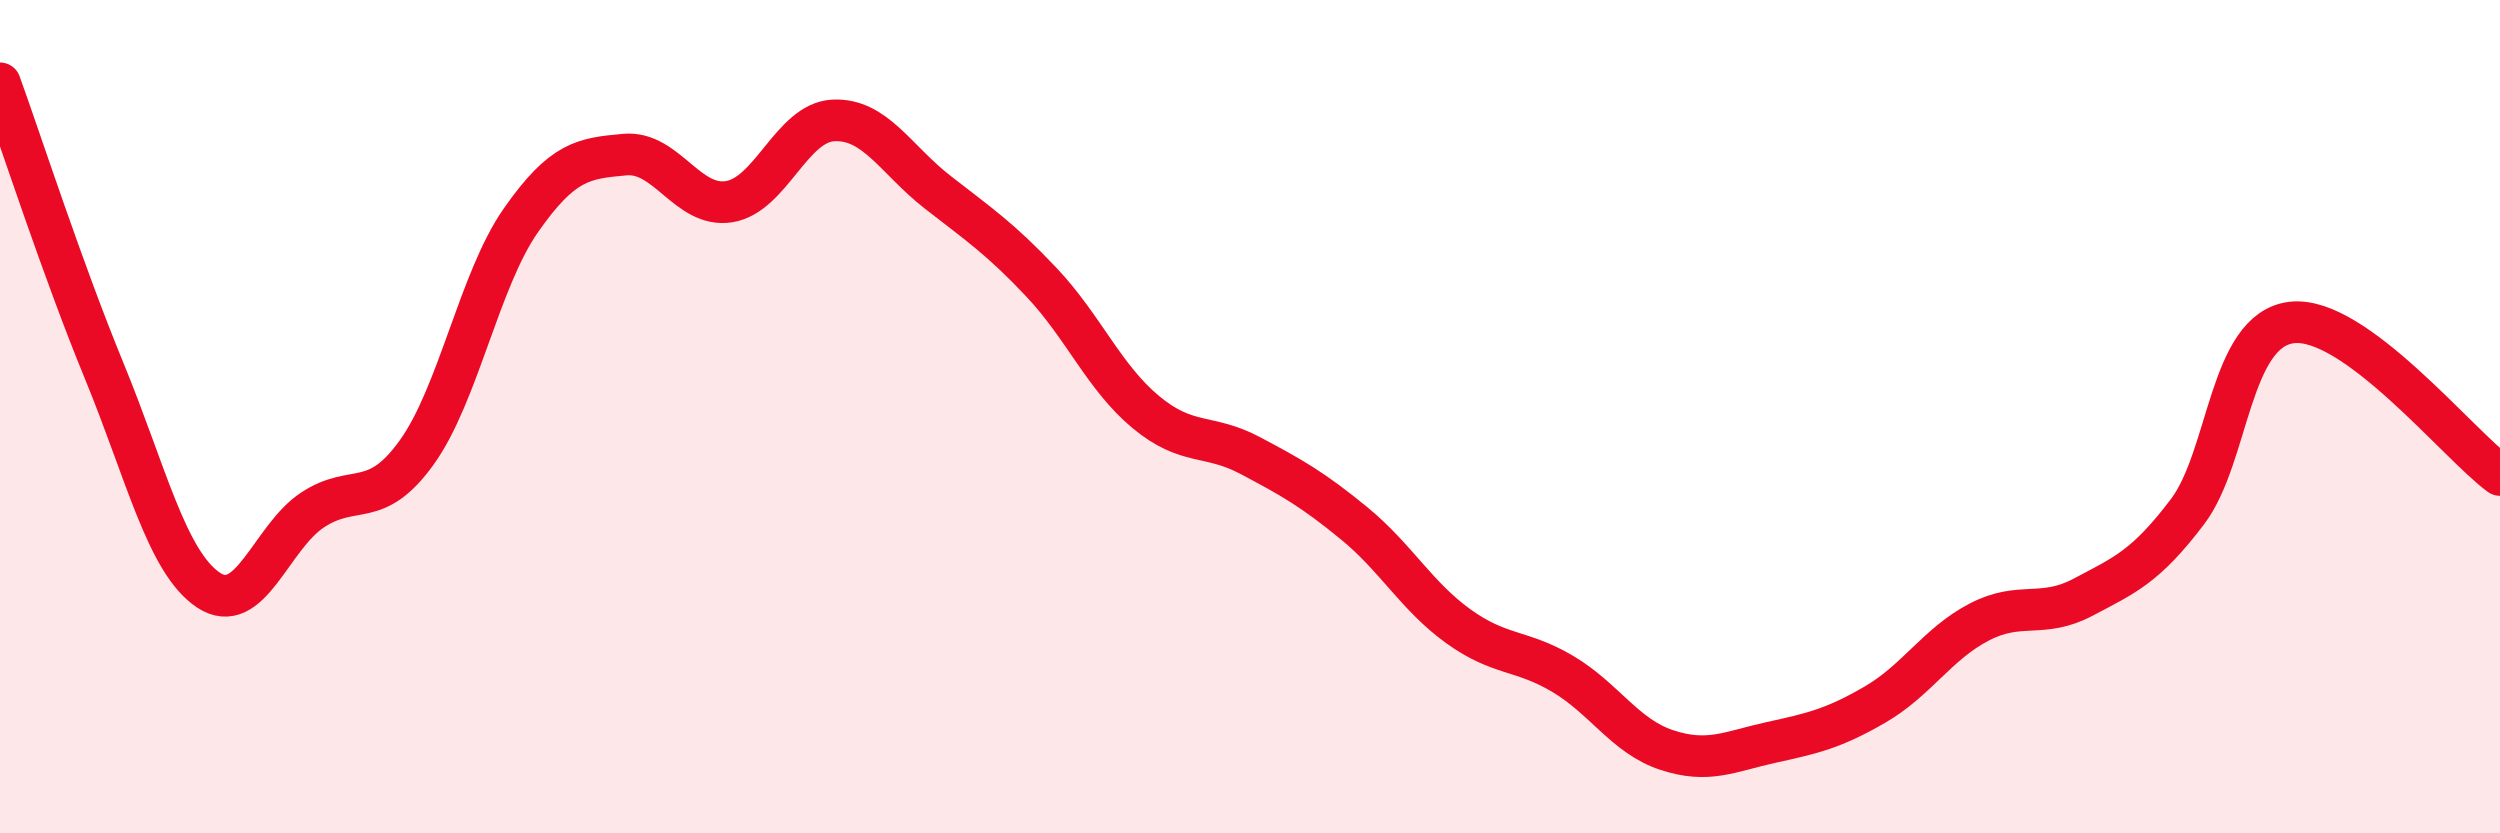 
    <svg width="60" height="20" viewBox="0 0 60 20" xmlns="http://www.w3.org/2000/svg">
      <path
        d="M 0,2 C 0.5,3.38 1.5,6.47 2.5,8.9 C 3.5,11.33 4,13.49 5,14.16 C 6,14.83 6.5,12.9 7.5,12.24 C 8.5,11.58 9,12.25 10,10.86 C 11,9.47 11.5,6.72 12.5,5.29 C 13.5,3.86 14,3.8 15,3.71 C 16,3.62 16.5,5 17.5,4.84 C 18.5,4.68 19,2.94 20,2.89 C 21,2.84 21.5,3.83 22.5,4.61 C 23.5,5.39 24,5.72 25,6.78 C 26,7.84 26.5,9.06 27.5,9.89 C 28.5,10.72 29,10.4 30,10.93 C 31,11.46 31.5,11.74 32.5,12.56 C 33.5,13.38 34,14.31 35,15.03 C 36,15.75 36.5,15.58 37.5,16.17 C 38.5,16.76 39,17.67 40,18 C 41,18.33 41.5,18.04 42.5,17.82 C 43.5,17.6 44,17.49 45,16.91 C 46,16.33 46.5,15.45 47.5,14.93 C 48.5,14.41 49,14.86 50,14.33 C 51,13.8 51.5,13.6 52.5,12.28 C 53.5,10.96 53.5,7.92 55,7.74 C 56.5,7.56 59,10.67 60,11.4L60 20L0 20Z"
        fill="#EB0A25"
        opacity="0.1"
        stroke-linecap="round"
        stroke-linejoin="round"
      />
      <path
        d="M 0,2 C 0.5,3.38 1.5,6.47 2.5,8.9 C 3.5,11.33 4,13.49 5,14.16 C 6,14.83 6.5,12.9 7.5,12.24 C 8.5,11.58 9,12.25 10,10.86 C 11,9.47 11.5,6.72 12.5,5.29 C 13.5,3.86 14,3.8 15,3.71 C 16,3.62 16.5,5 17.5,4.84 C 18.5,4.68 19,2.94 20,2.89 C 21,2.84 21.5,3.83 22.5,4.61 C 23.5,5.39 24,5.72 25,6.78 C 26,7.84 26.5,9.06 27.5,9.89 C 28.5,10.72 29,10.4 30,10.93 C 31,11.46 31.5,11.74 32.5,12.56 C 33.5,13.38 34,14.31 35,15.03 C 36,15.75 36.5,15.58 37.5,16.17 C 38.5,16.76 39,17.67 40,18 C 41,18.33 41.5,18.04 42.5,17.82 C 43.5,17.6 44,17.49 45,16.91 C 46,16.33 46.5,15.45 47.5,14.93 C 48.5,14.41 49,14.86 50,14.33 C 51,13.8 51.5,13.6 52.5,12.28 C 53.5,10.96 53.5,7.92 55,7.74 C 56.5,7.56 59,10.67 60,11.4"
        stroke="#EB0A25"
        stroke-width="1"
        fill="none"
        stroke-linecap="round"
        stroke-linejoin="round"
      />
    </svg>
  
